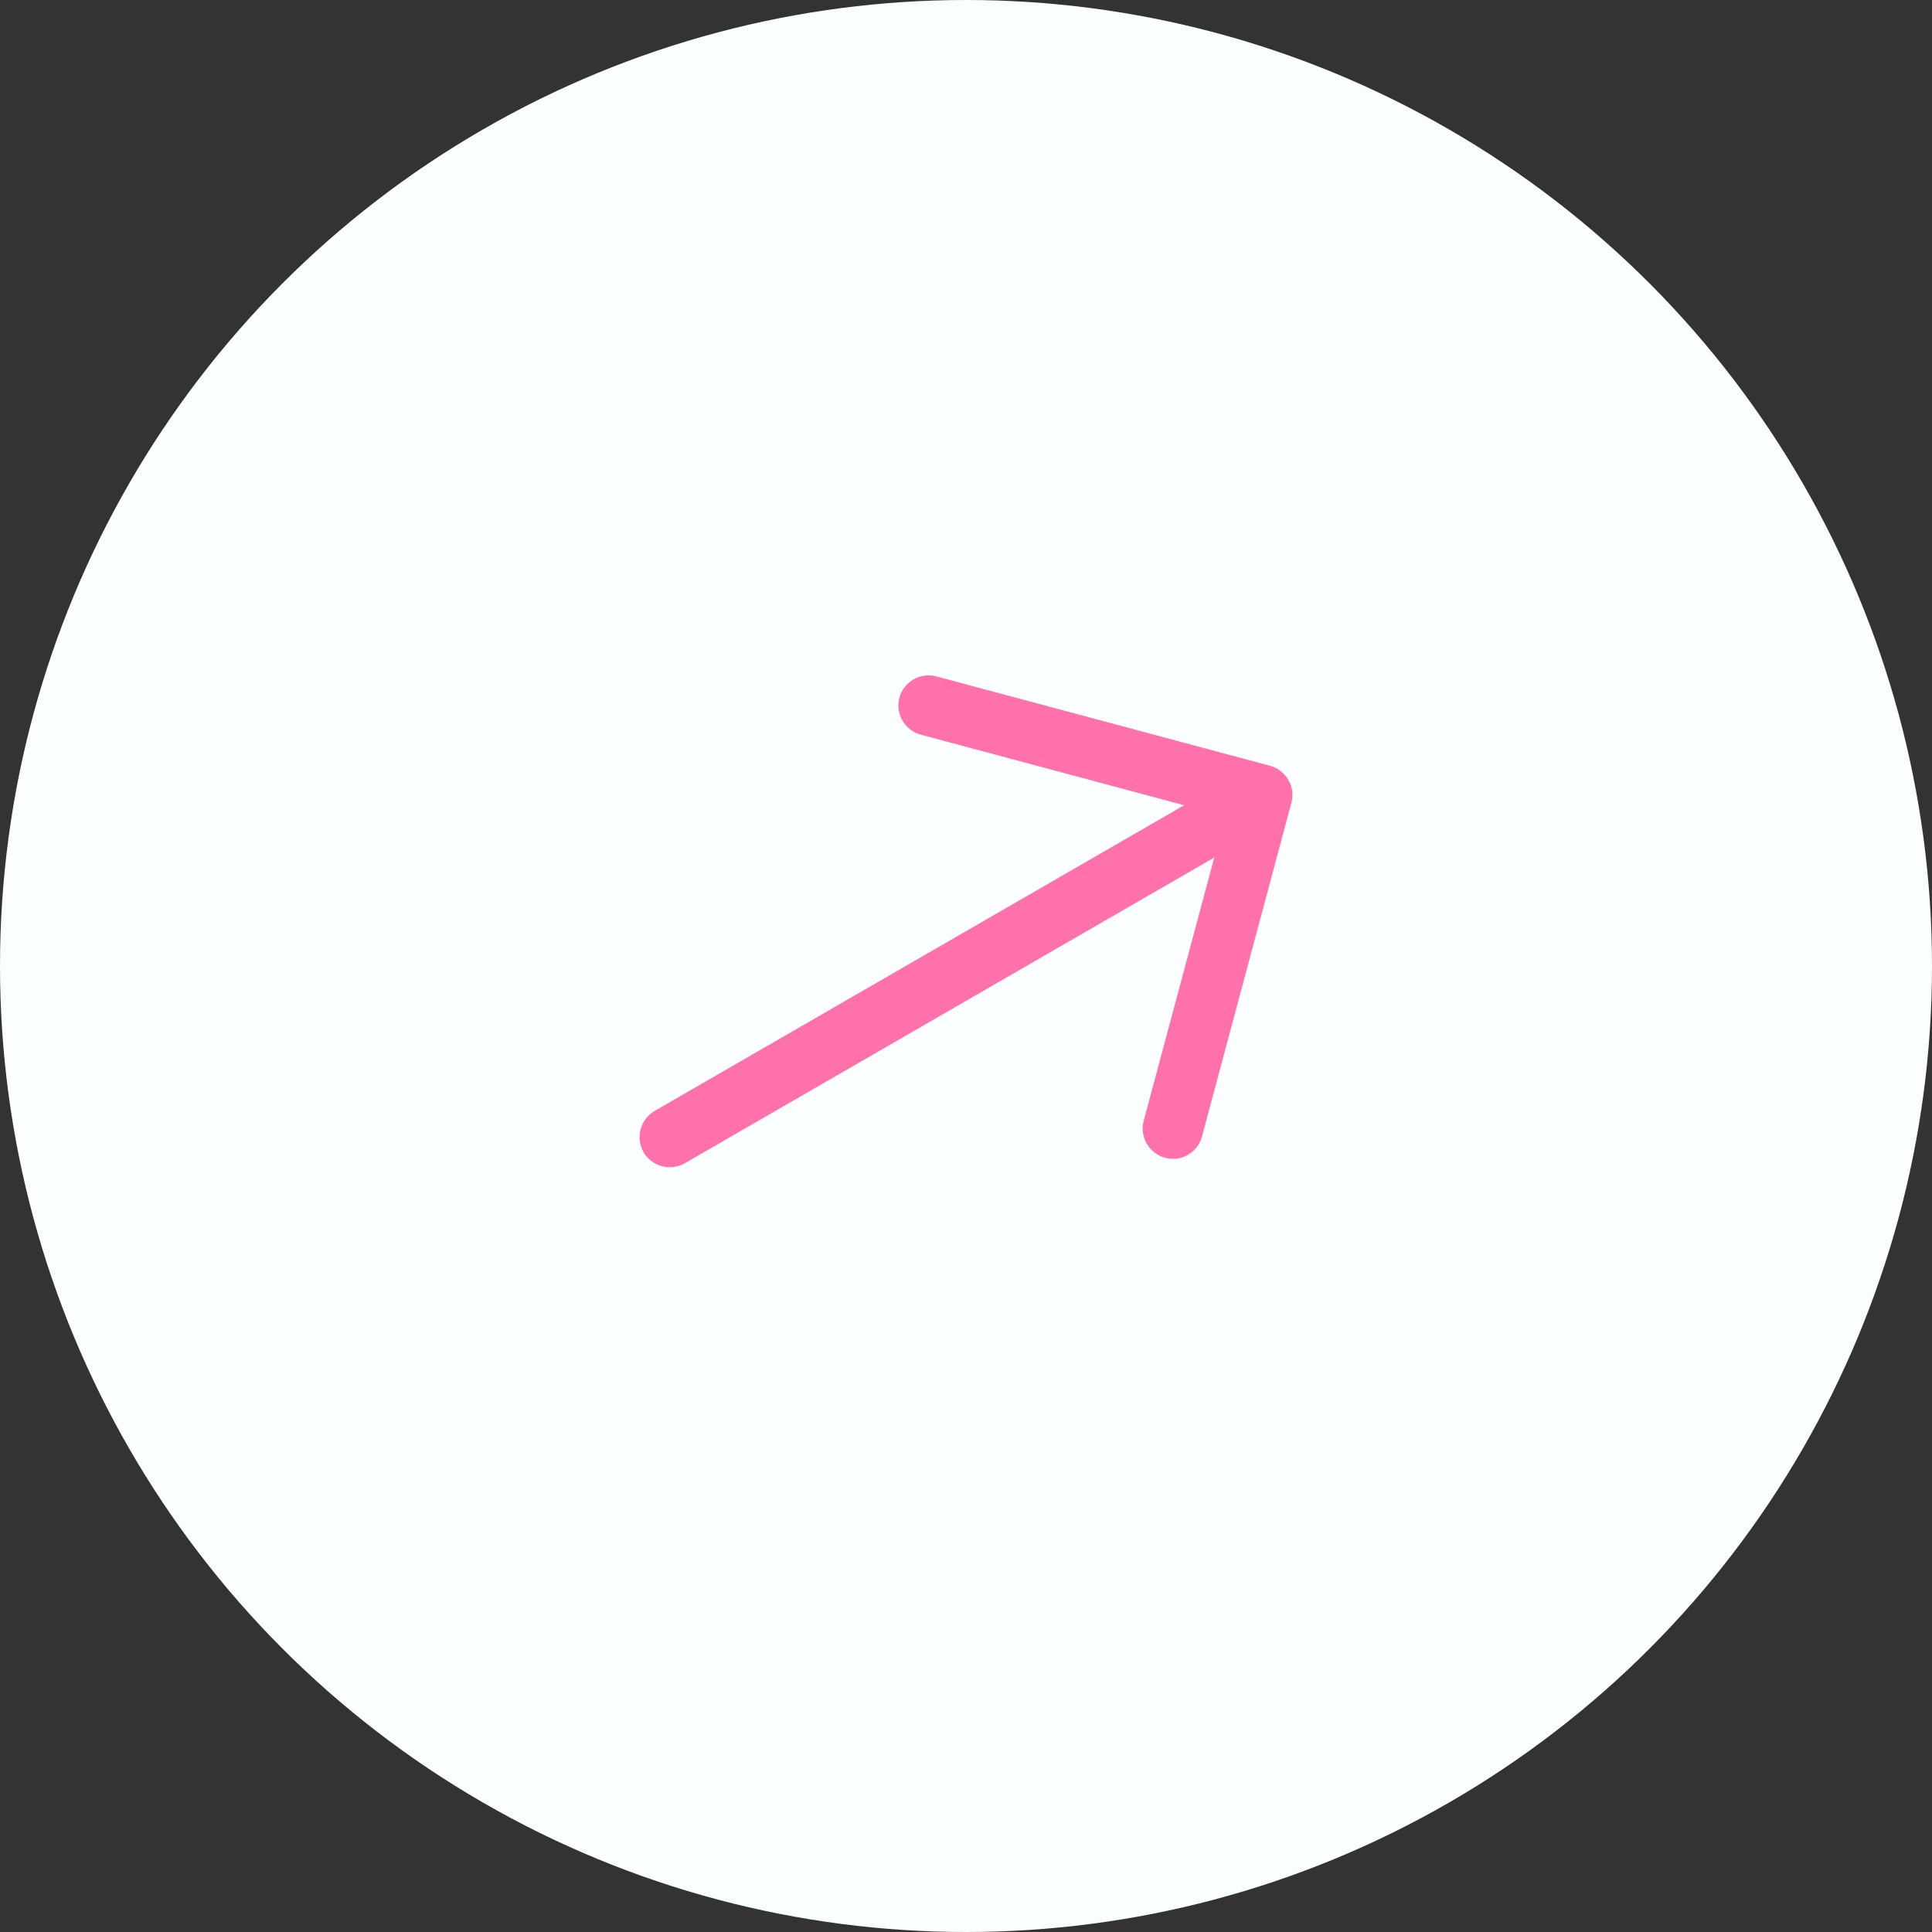 <?xml version="1.0" encoding="UTF-8"?> <svg xmlns="http://www.w3.org/2000/svg" width="40" height="40" viewBox="0 0 40 40" fill="none"><rect x="0" y="0" width="40" height="40" fill="#333333" stroke="none"/><circle cx="20" cy="20" r="20" fill="#FBFEFF"></circle><path d="M24.595 23.91C24.458 23.989 24.291 24.017 24.121 23.971C23.791 23.883 23.59 23.537 23.679 23.206L25.369 16.9L19.062 15.21C18.732 15.122 18.532 14.775 18.621 14.445C18.709 14.115 19.055 13.915 19.386 14.004L26.295 15.855C26.626 15.944 26.826 16.29 26.737 16.62L24.886 23.53C24.84 23.701 24.732 23.83 24.595 23.91Z" fill="#FF71AB"></path><path d="M26.324 17.071L14.178 24.084C13.882 24.254 13.495 24.151 13.324 23.855C13.153 23.559 13.257 23.172 13.553 23.001L25.699 15.989C25.995 15.818 26.382 15.921 26.553 16.217C26.724 16.513 26.62 16.9 26.324 17.071Z" fill="#FF71AB"></path></svg> 